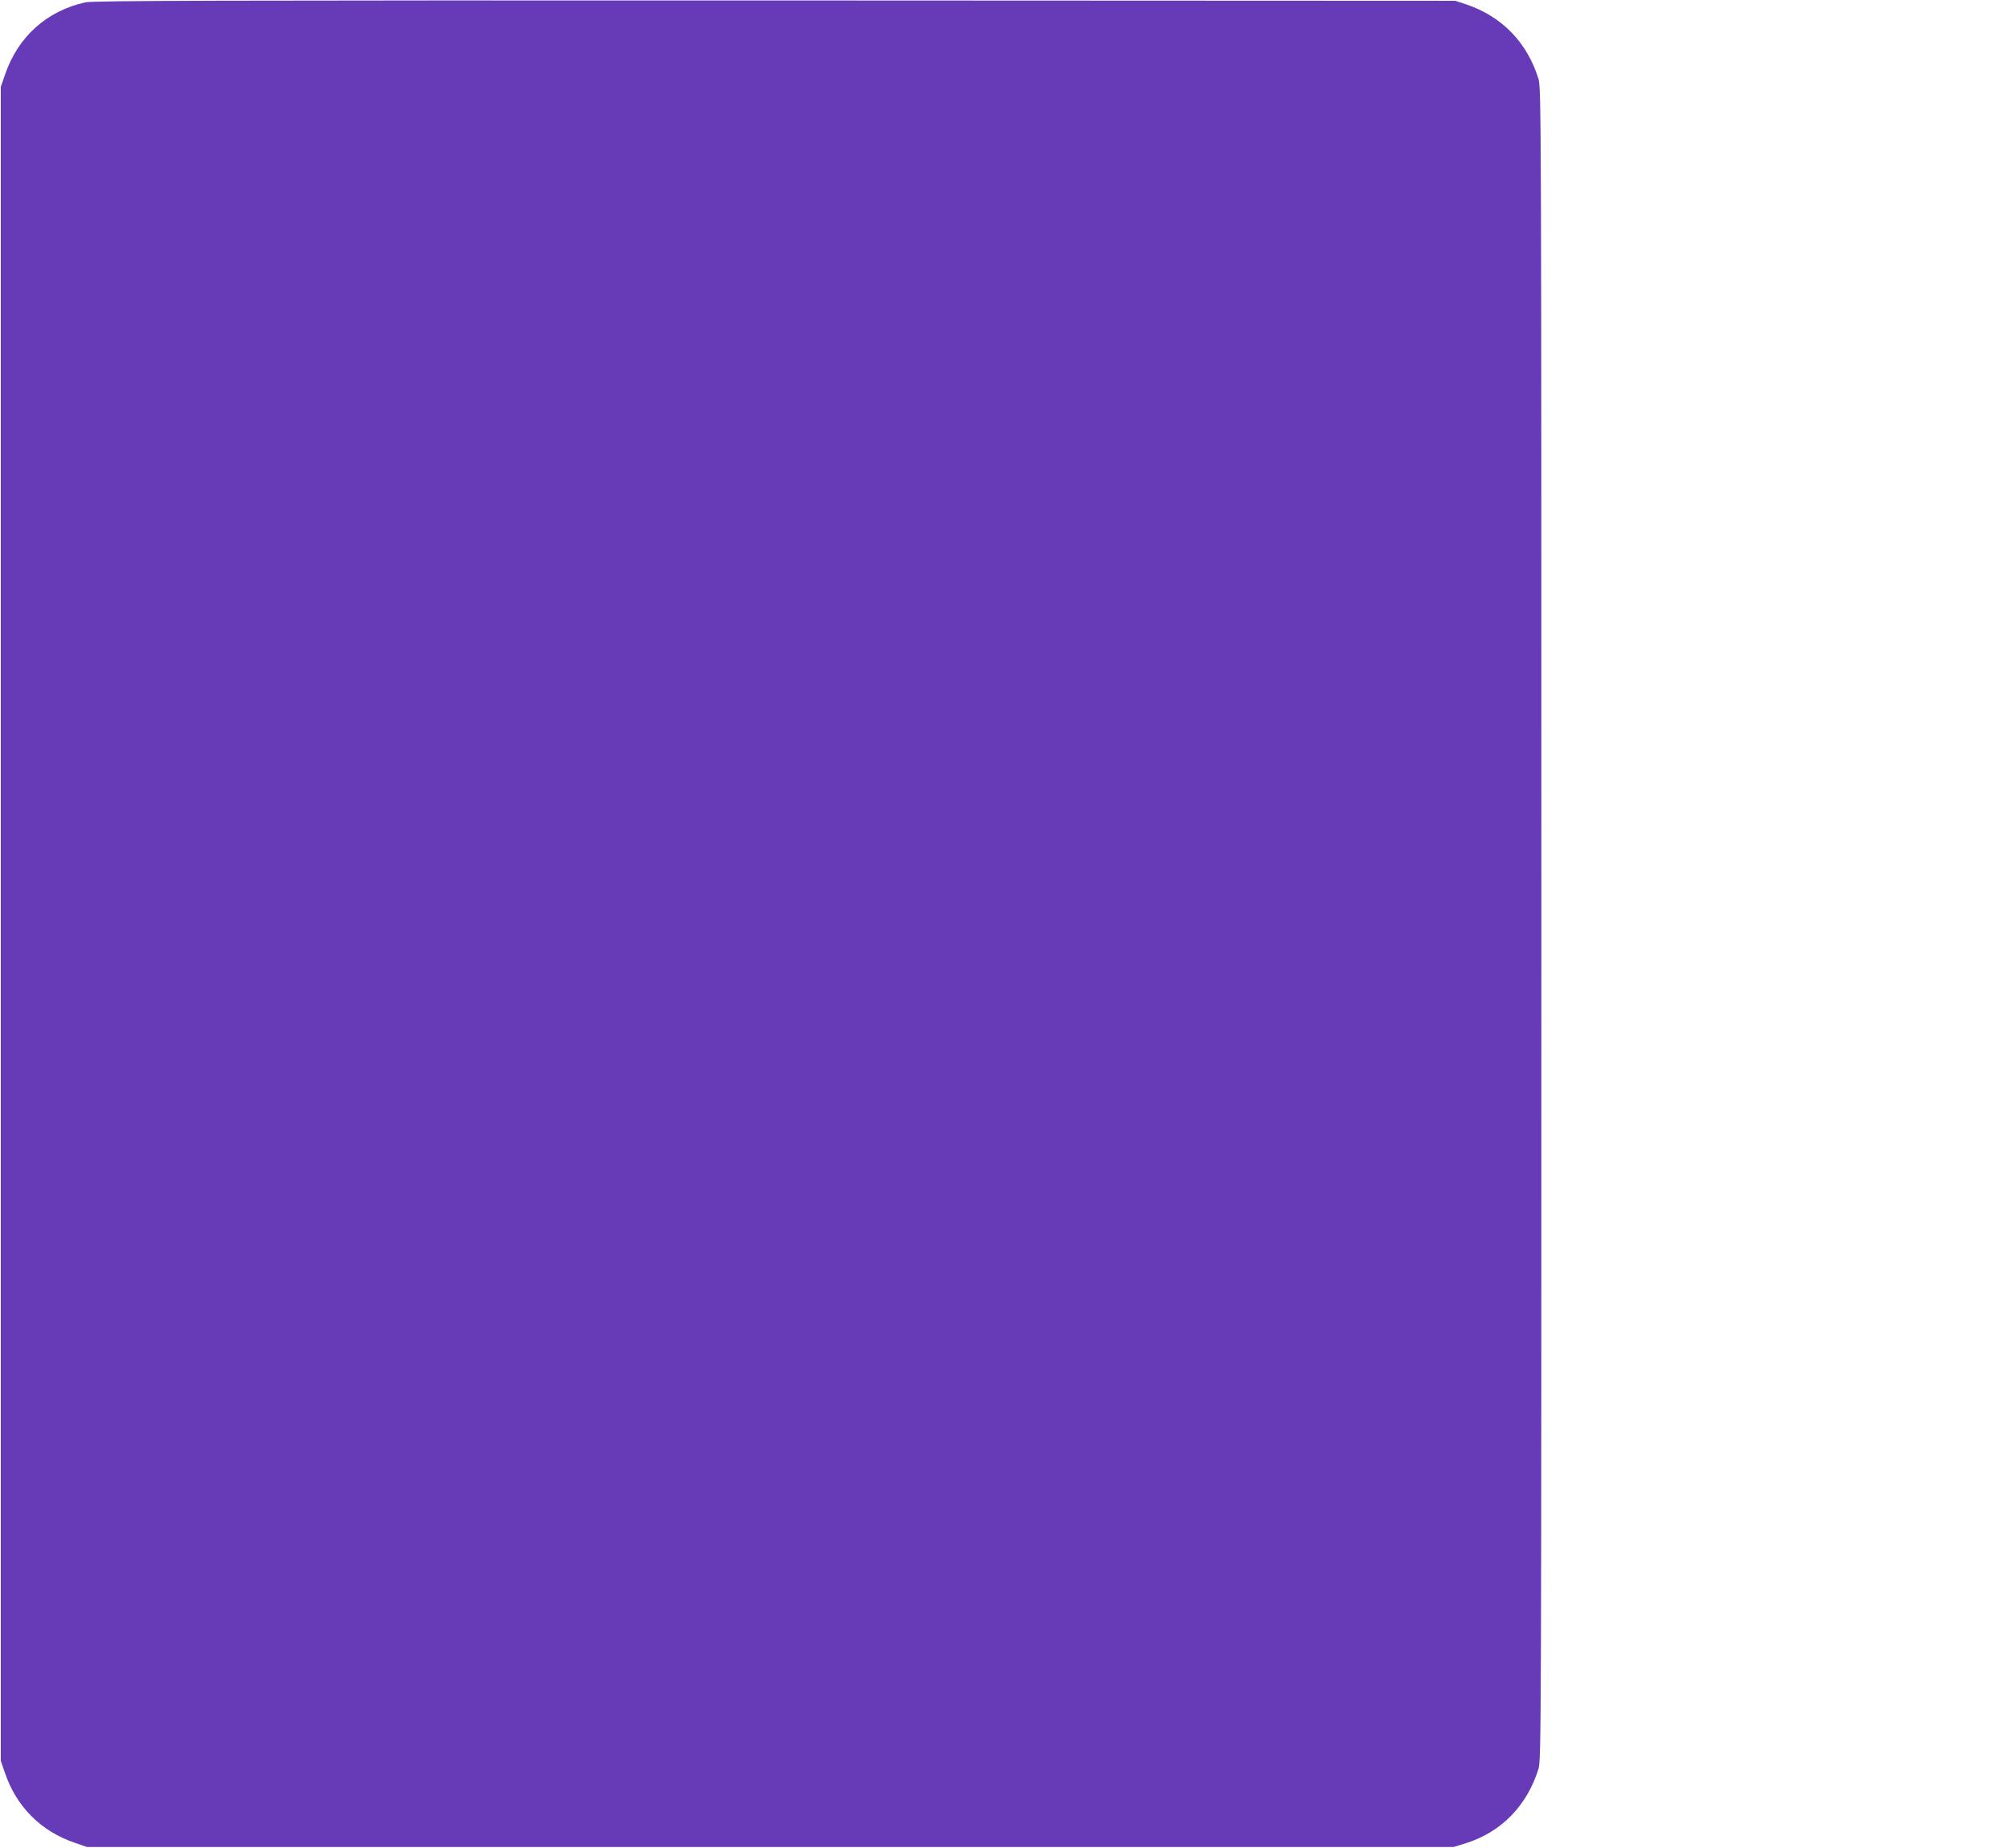 <?xml version="1.0" standalone="no"?>
<!DOCTYPE svg PUBLIC "-//W3C//DTD SVG 20010904//EN"
 "http://www.w3.org/TR/2001/REC-SVG-20010904/DTD/svg10.dtd">
<svg version="1.0" xmlns="http://www.w3.org/2000/svg"
 width="1280pt" height="1180pt" viewBox="0 0 1280 1180"
 preserveAspectRatio="xMidYMid meet">
<g transform="translate(0,1180) scale(0.1,-0.1)"
fill="#673ab7" stroke="none">
<path d="M545 11785 c-248 -55 -431 -221 -513 -462 l-27 -78 0 -5345 0 -5345
27 -78 c73 -215 230 -372 445 -445 l78 -27 4365 0 4365 0 75 23 c229 71 394
241 467 477 17 58 18 248 18 5395 0 5147 -1 5337 -18 5395 -72 233 -233 400
-462 477 l-70 23 -4345 2 c-3606 1 -4355 -1 -4405 -12z"/>
</g>
</svg>
